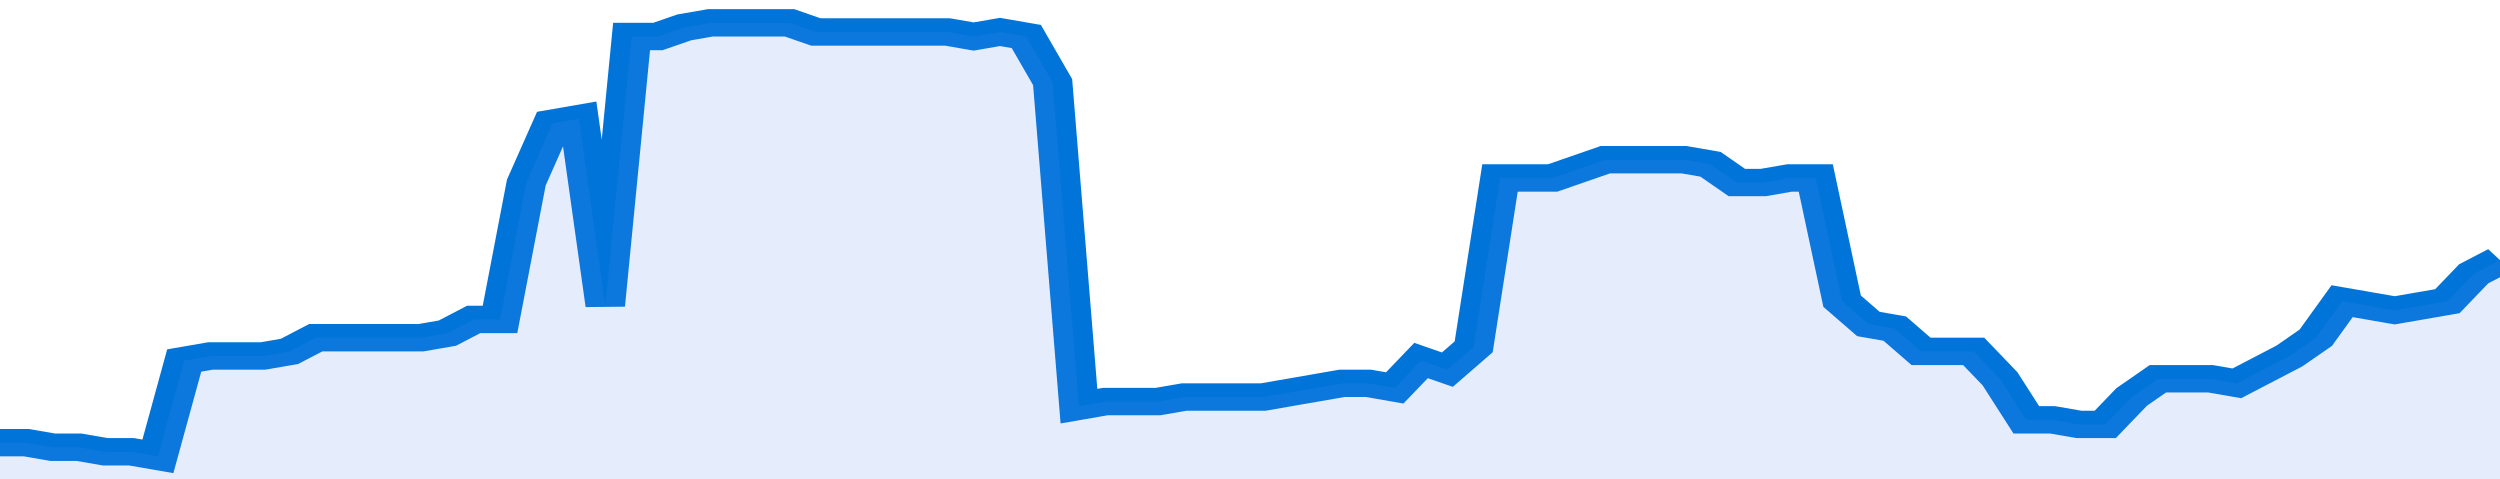 <svg xmlns="http://www.w3.org/2000/svg" viewBox="0 0 380 105" width="120" height="23" preserveAspectRatio="none">
				 <polyline fill="none" stroke="#0074d9" stroke-width="6" points="0, 97 4, 97 8, 98 12, 98 16, 99 20, 99 24, 100 28, 79 32, 78 36, 78 40, 78 44, 77 48, 74 52, 74 56, 74 60, 74 64, 74 68, 73 72, 70 76, 70 80, 40 84, 27 88, 26 92, 67 96, 8 100, 8 104, 6 108, 5 112, 5 116, 5 120, 5 124, 7 128, 7 132, 7 136, 7 140, 7 144, 7 148, 8 152, 7 156, 8 160, 18 164, 89 168, 88 172, 88 176, 88 180, 87 184, 87 188, 87 192, 87 196, 86 200, 85 204, 84 208, 84 212, 85 216, 79 220, 81 224, 76 228, 39 232, 39 236, 39 240, 37 244, 35 248, 35 252, 35 256, 35 260, 36 264, 40 268, 40 272, 39 276, 39 280, 66 284, 71 288, 72 292, 77 296, 77 300, 77 304, 83 308, 92 312, 92 316, 93 320, 93 324, 87 328, 83 332, 83 336, 83 340, 84 344, 81 348, 78 352, 74 356, 66 360, 67 364, 68 368, 67 372, 66 376, 60 380, 57 380, 57 "> </polyline>
				 <polygon fill="#5085ec" opacity="0.15" points="0, 105 0, 97 4, 97 8, 98 12, 98 16, 99 20, 99 24, 100 28, 79 32, 78 36, 78 40, 78 44, 77 48, 74 52, 74 56, 74 60, 74 64, 74 68, 73 72, 70 76, 70 80, 40 84, 27 88, 26 92, 67 96, 8 100, 8 104, 6 108, 5 112, 5 116, 5 120, 5 124, 7 128, 7 132, 7 136, 7 140, 7 144, 7 148, 8 152, 7 156, 8 160, 18 164, 89 168, 88 172, 88 176, 88 180, 87 184, 87 188, 87 192, 87 196, 86 200, 85 204, 84 208, 84 212, 85 216, 79 220, 81 224, 76 228, 39 232, 39 236, 39 240, 37 244, 35 248, 35 252, 35 256, 35 260, 36 264, 40 268, 40 272, 39 276, 39 280, 66 284, 71 288, 72 292, 77 296, 77 300, 77 304, 83 308, 92 312, 92 316, 93 320, 93 324, 87 328, 83 332, 83 336, 83 340, 84 344, 81 348, 78 352, 74 356, 66 360, 67 364, 68 368, 67 372, 66 376, 60 380, 57 380, 105 "></polygon>
			</svg>